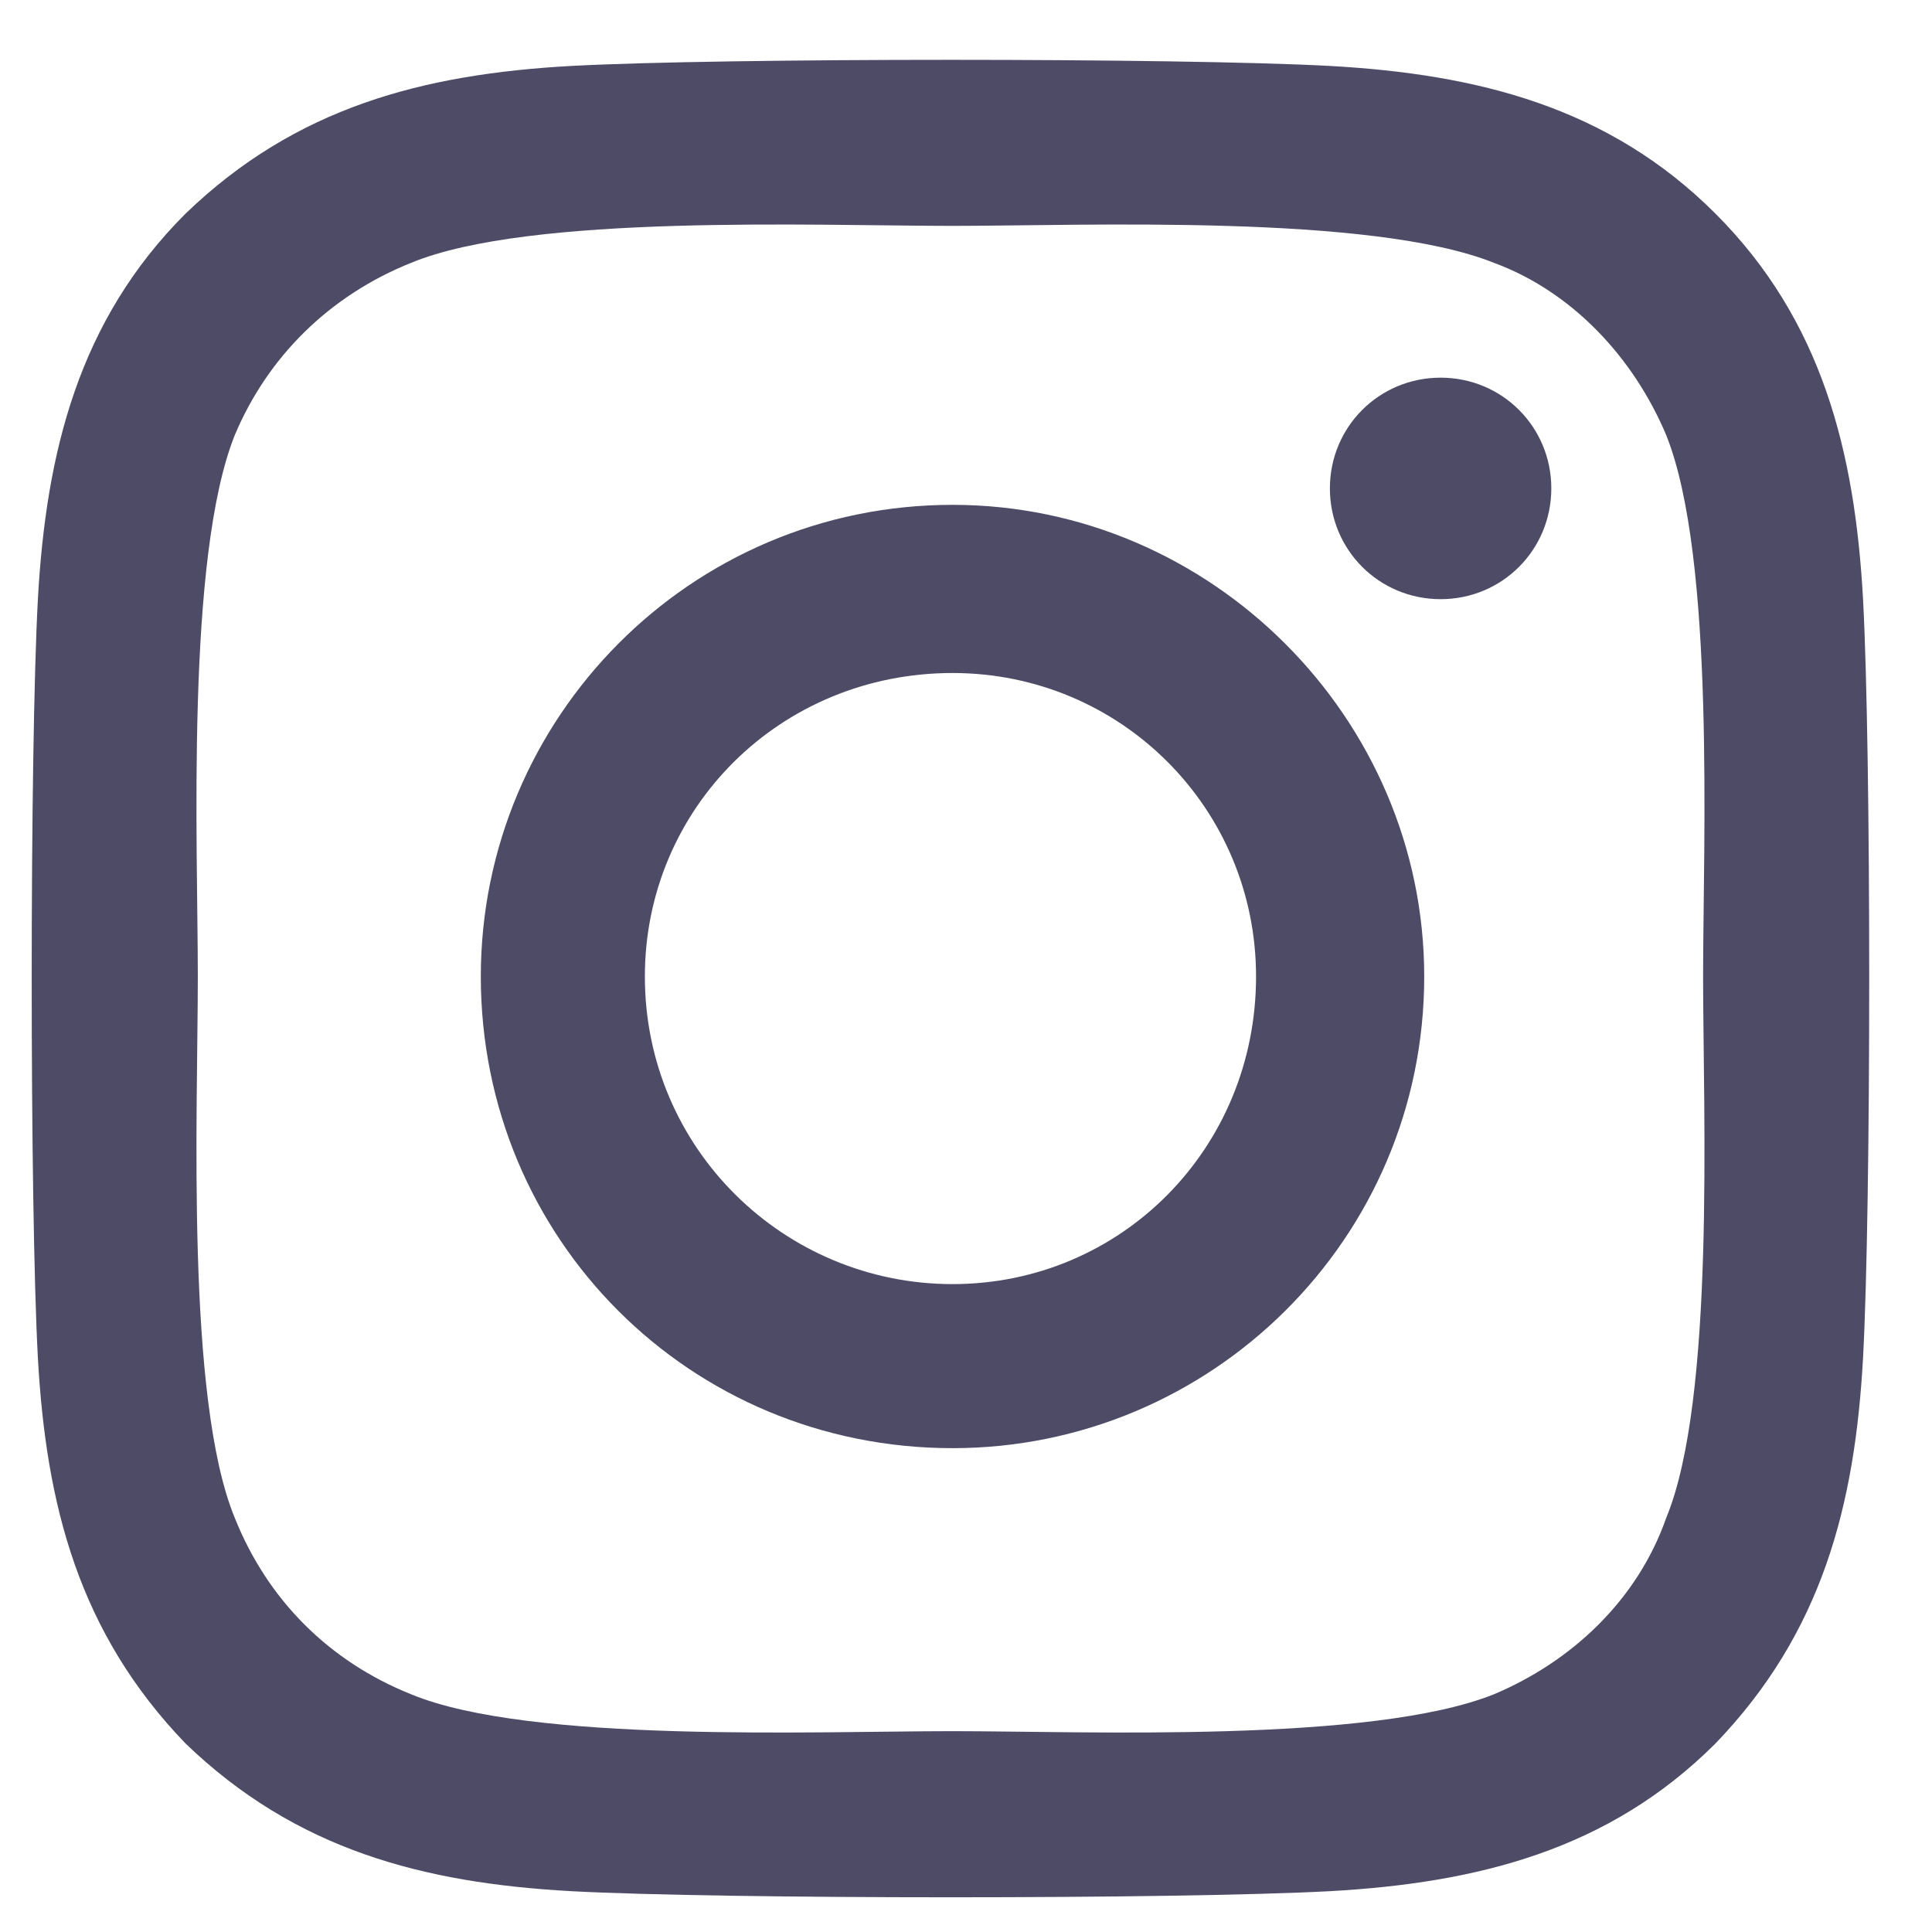 <svg width="23" height="23" viewBox="0 0 23 23" fill="none" xmlns="http://www.w3.org/2000/svg">
<path d="M11.34 6.01C14.416 6.01 16.955 8.549 16.955 11.625C16.955 14.75 14.416 17.24 11.34 17.24C8.215 17.24 5.724 14.75 5.724 11.625C5.724 8.549 8.215 6.01 11.34 6.01ZM11.34 15.287C13.342 15.287 14.953 13.676 14.953 11.625C14.953 9.623 13.342 8.012 11.34 8.012C9.289 8.012 7.677 9.623 7.677 11.625C7.677 13.676 9.338 15.287 11.34 15.287ZM18.468 5.814C18.468 5.082 17.883 4.496 17.15 4.496C16.418 4.496 15.832 5.082 15.832 5.814C15.832 6.547 16.418 7.133 17.15 7.133C17.883 7.133 18.468 6.547 18.468 5.814ZM22.179 7.133C22.277 8.939 22.277 14.359 22.179 16.166C22.082 17.924 21.691 19.438 20.422 20.756C19.152 22.025 17.59 22.416 15.832 22.514C14.025 22.611 8.605 22.611 6.799 22.514C5.041 22.416 3.527 22.025 2.209 20.756C0.939 19.438 0.549 17.924 0.451 16.166C0.353 14.359 0.353 8.939 0.451 7.133C0.549 5.375 0.939 3.812 2.209 2.543C3.527 1.273 5.041 0.883 6.799 0.785C8.605 0.688 14.025 0.688 15.832 0.785C17.59 0.883 19.152 1.273 20.422 2.543C21.691 3.812 22.082 5.375 22.179 7.133ZM19.836 18.07C20.422 16.654 20.275 13.236 20.275 11.625C20.275 10.062 20.422 6.645 19.836 5.18C19.445 4.252 18.713 3.471 17.785 3.129C16.32 2.543 12.902 2.689 11.34 2.689C9.728 2.689 6.31 2.543 4.894 3.129C3.918 3.52 3.185 4.252 2.795 5.18C2.209 6.645 2.355 10.062 2.355 11.625C2.355 13.236 2.209 16.654 2.795 18.07C3.185 19.047 3.918 19.779 4.894 20.17C6.31 20.756 9.728 20.609 11.34 20.609C12.902 20.609 16.32 20.756 17.785 20.17C18.713 19.779 19.494 19.047 19.836 18.07Z" fill="#4E4B66"/>
</svg>
